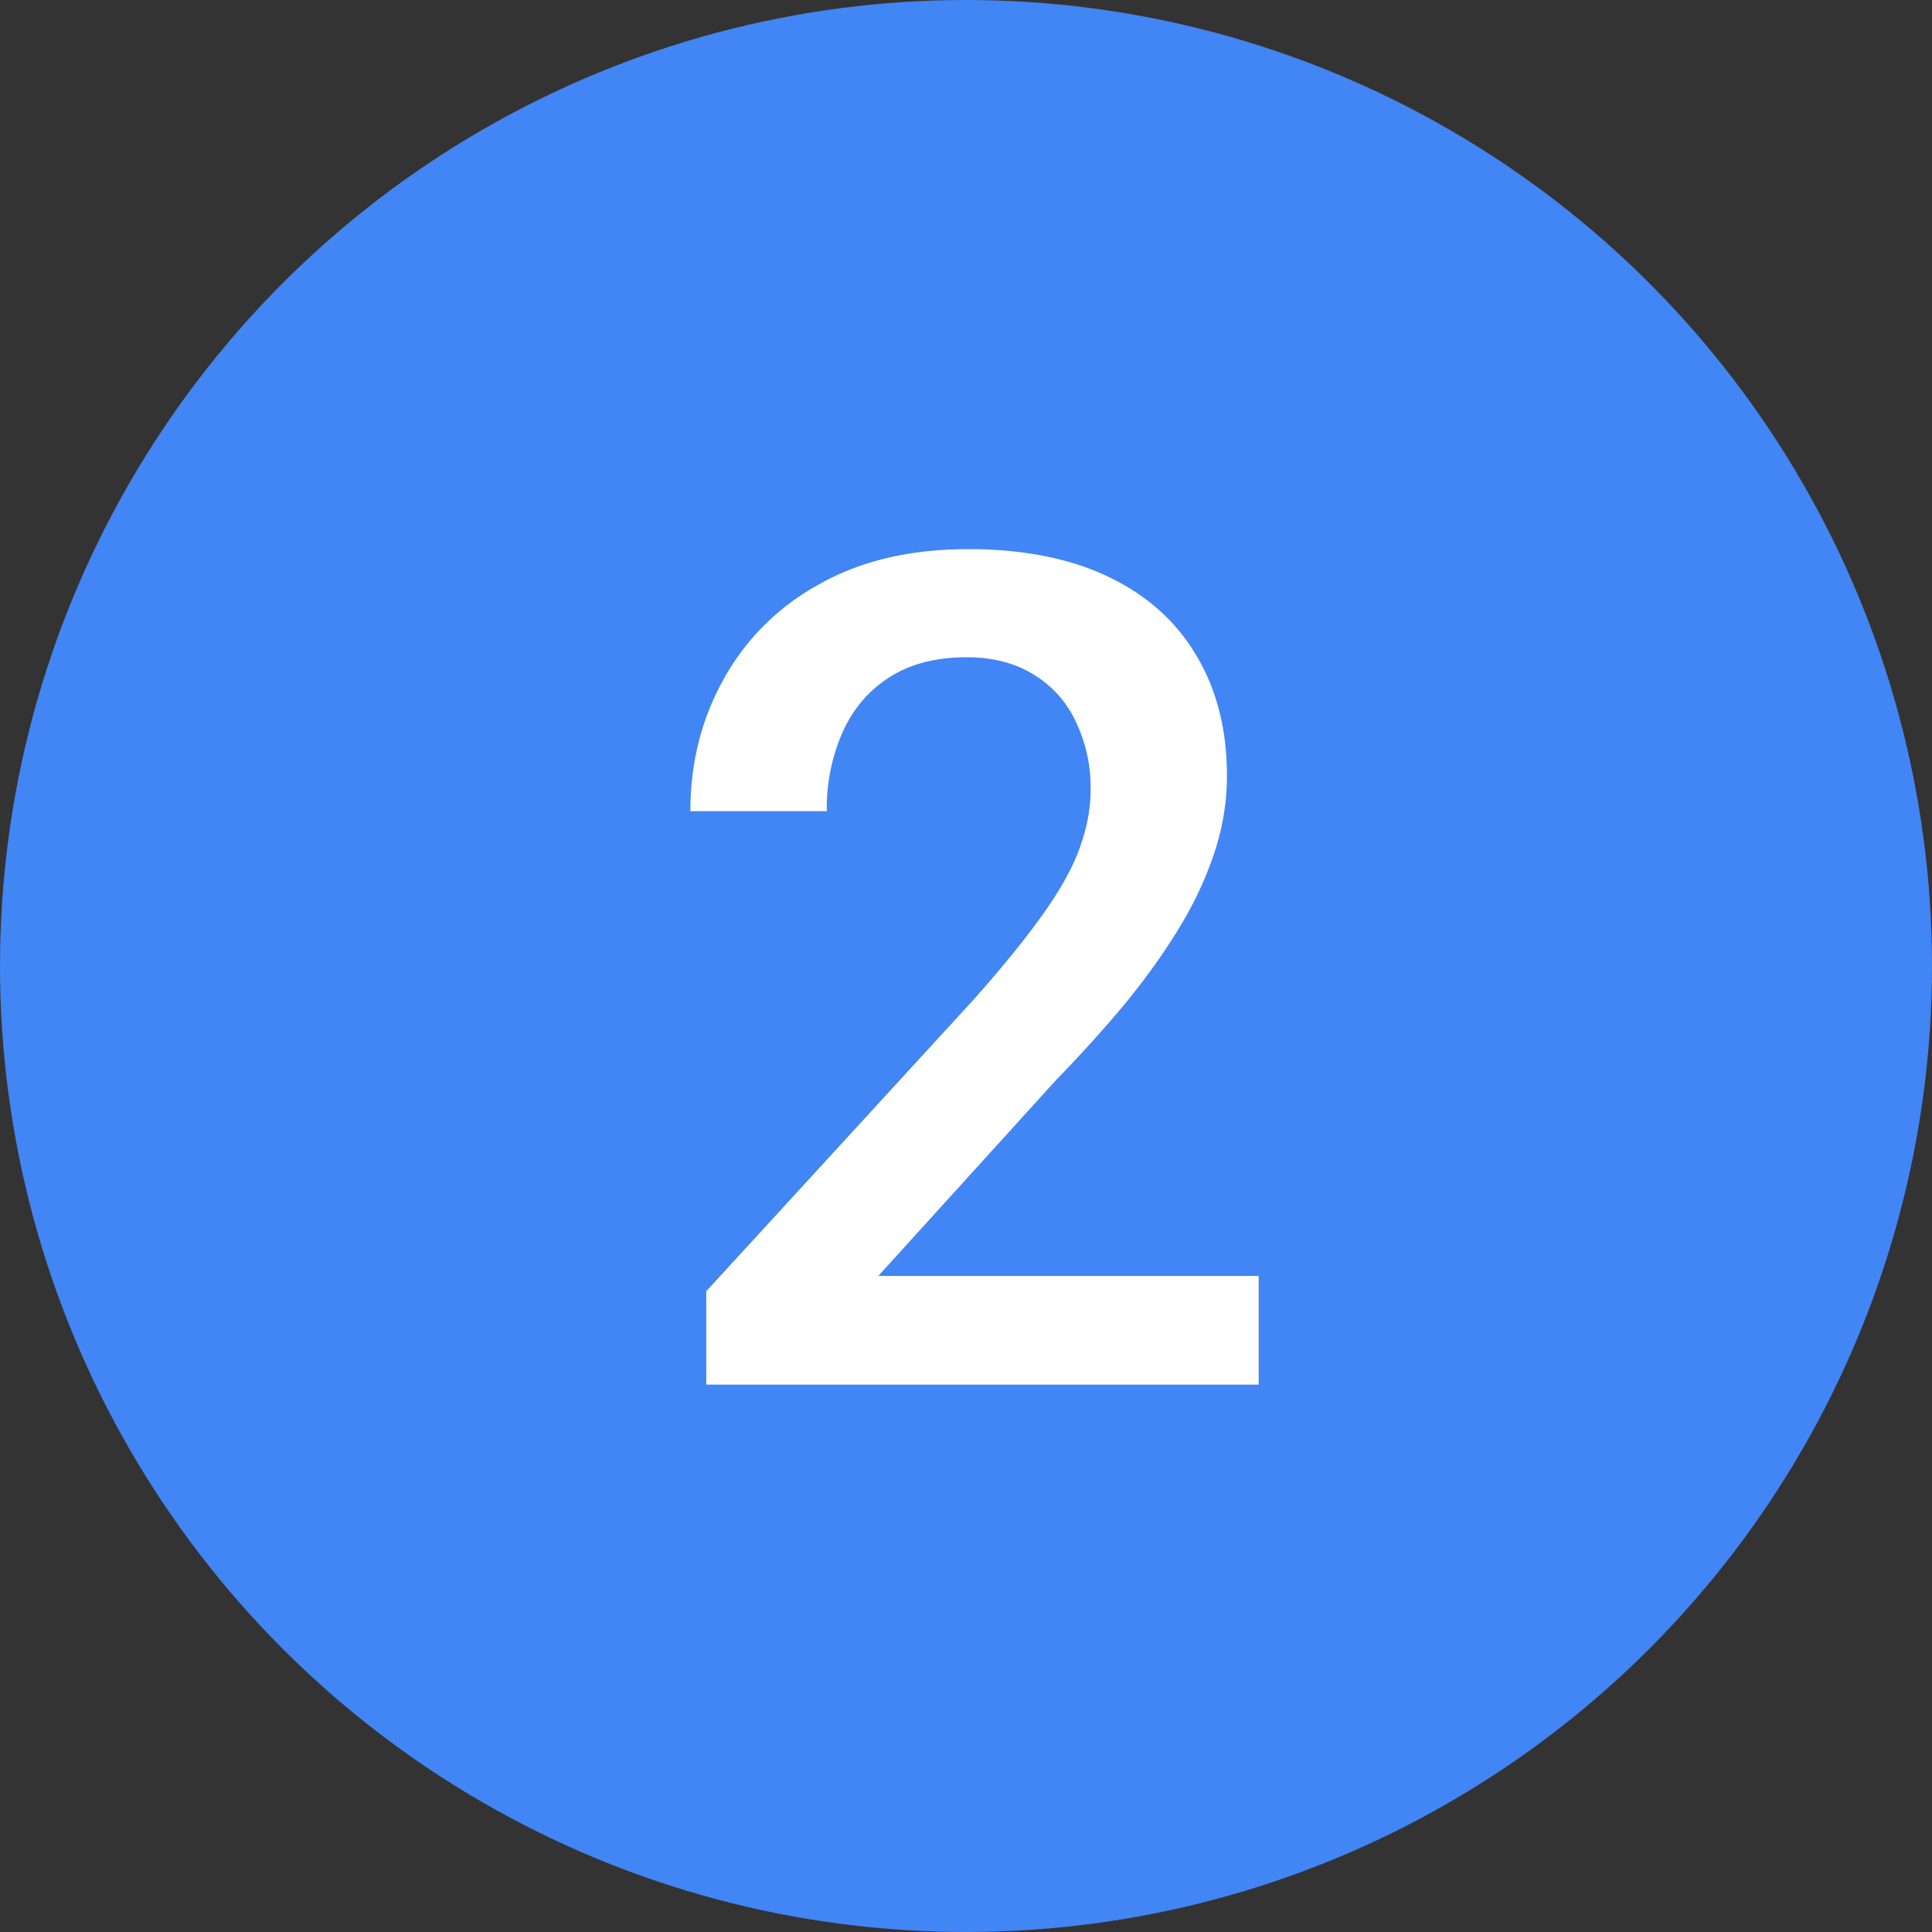 <svg width="30" height="30" viewBox="0 0 30 30" fill="none" xmlns="http://www.w3.org/2000/svg"><rect x="0" y="0" width="30" height="30" fill="#333333" stroke="none"/><circle cx="15" cy="15" r="15" fill="#4285F4"/><path d="M19.545 19.813V21.5h-8.578v-1.45l4.166-4.544c.457-.516.817-.961 1.08-1.336.264-.375.45-.712.555-1.01.11-.306.167-.601.167-.889a2.35 2.35 0 0 0-.229-1.063 1.673 1.673 0 0 0-.65-.73c-.287-.181-.636-.272-1.046-.272-.475 0-.873.103-1.195.308-.323.205-.566.489-.73.852a2.92 2.92 0 0 0-.246 1.23H10.72c0-.744.17-1.423.51-2.038a3.728 3.728 0 0 1 1.476-1.477c.645-.37 1.42-.554 2.33-.554.855 0 1.581.144 2.179.431.598.287 1.052.694 1.362 1.222.317.527.475 1.151.475 1.872 0 .398-.065.794-.194 1.186a5.62 5.62 0 0 1-.553 1.178c-.235.387-.513.776-.835 1.169-.323.387-.677.78-1.064 1.178l-2.768 3.05h5.906Z" fill="#fff"/></svg>